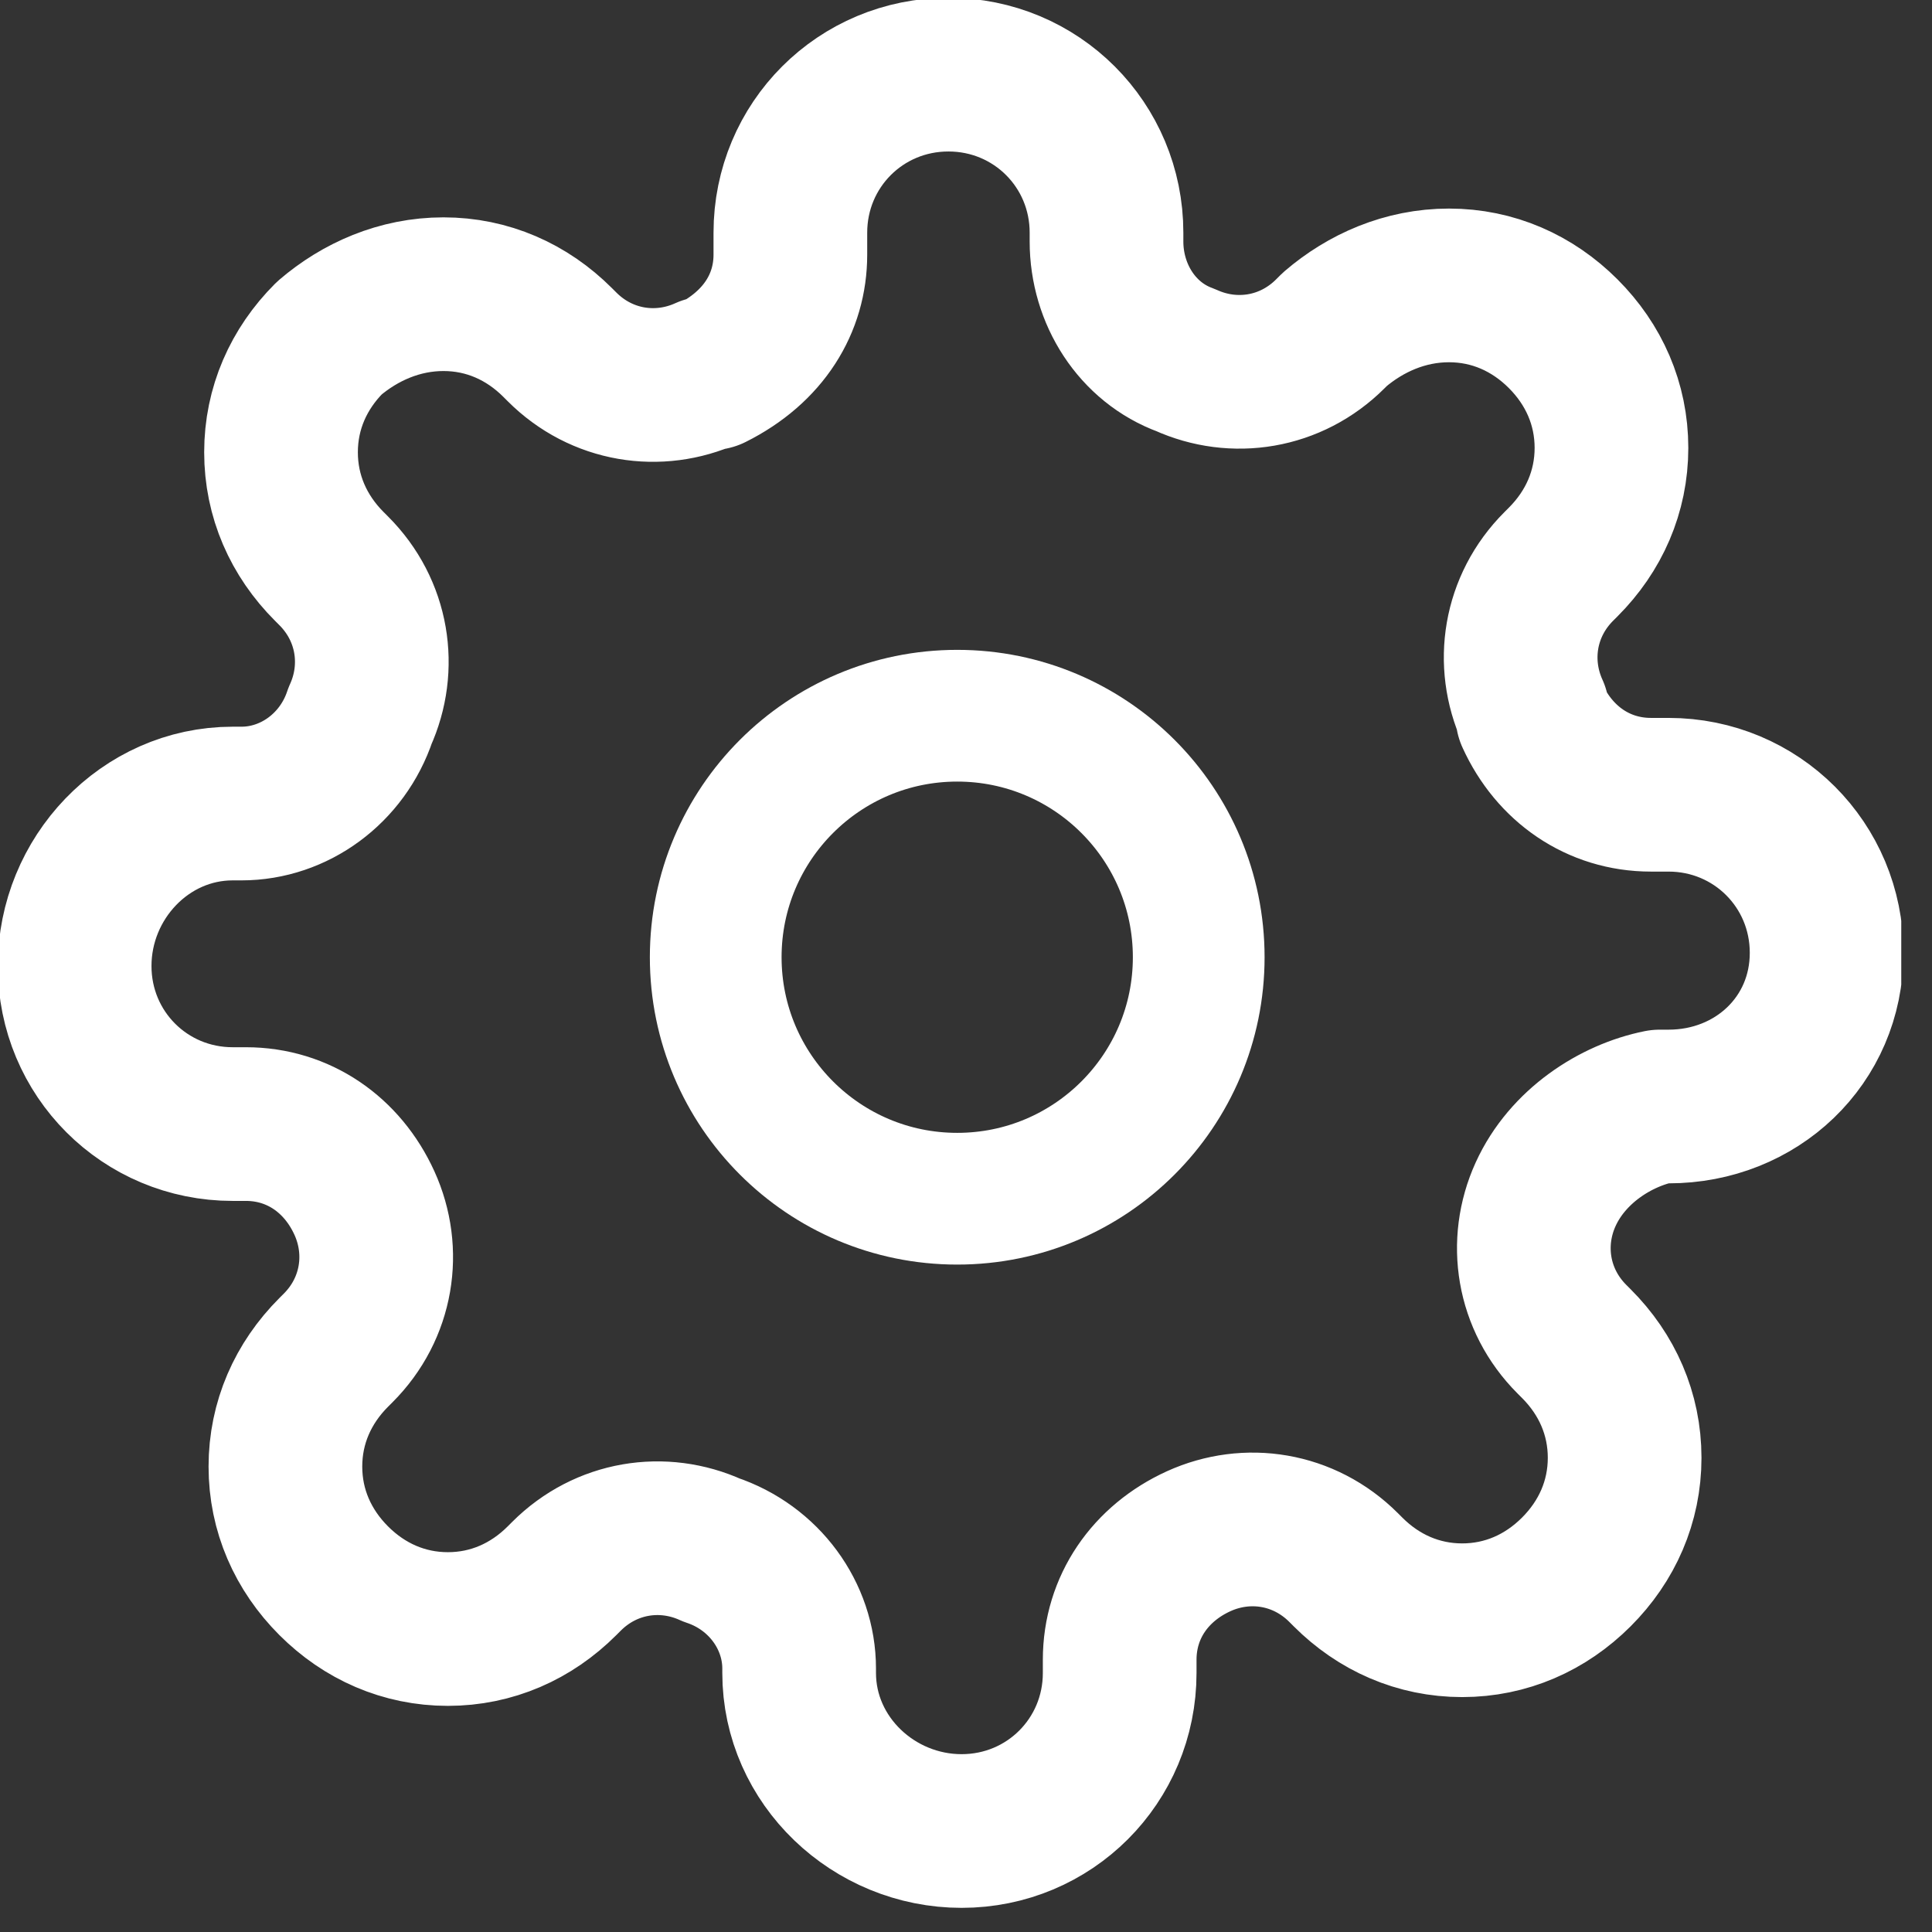 <svg width="44" height="44" viewBox="0 0 44 44" fill="none" xmlns="http://www.w3.org/2000/svg">
<rect x="0" y="0" width="44" height="44" fill="#333333" stroke="none"/>
<g clip-path="url(#clip0)">
<path d="M35.2 27.2C34.7 28.3 34.9 29.6 35.8 30.5L35.9 30.6C36.6 31.3 37 32.2 37 33.2C37 34.2 36.6 35.1 35.9 35.8C35.2 36.5 34.3 36.9 33.3 36.9C32.3 36.9 31.4 36.5 30.7 35.8L30.6 35.7C29.7 34.8 28.4 34.6 27.3 35.1C26.2 35.6 25.5 36.6 25.5 37.8V38.1C25.5 40.1 23.9 41.7 21.9 41.7C19.9 41.7 18.2 40.1 18.2 38.1V38C18.2 36.8 17.4 35.7 16.2 35.3C15.1 34.8 13.8 35 12.9 35.9L12.8 36C12.1 36.7 11.2 37.1 10.2 37.1C9.2 37.1 8.3 36.7 7.6 36C6.9 35.3 6.5 34.4 6.5 33.4C6.5 32.4 6.9 31.5 7.6 30.8L7.7 30.7C8.6 29.8 8.8 28.5 8.3 27.4C7.8 26.3 6.8 25.6 5.6 25.6H5.3C3.3 25.6 1.7 24 1.7 22C1.7 20 3.3 18.3 5.3 18.3H5.5C6.7 18.3 7.8 17.5 8.2 16.3C8.7 15.2 8.5 13.9 7.6 13L7.5 12.9C6.8 12.2 6.4 11.3 6.4 10.3C6.4 9.3 6.8 8.4 7.5 7.7C8.2 7.1 9.1 6.7 10.1 6.7C11.1 6.7 12 7.1 12.7 7.8L12.8 7.9C13.7 8.8 15 9 16.1 8.5H16.2C17.4 7.9 18 6.9 18 5.8V5.3C18 3.3 19.6 1.7 21.6 1.7C23.6 1.7 25.2 3.3 25.2 5.3V5.5C25.2 6.7 25.9 7.8 27 8.2C28.1 8.7 29.4 8.5 30.3 7.6L30.4 7.5C31.1 6.9 32 6.5 33 6.5C34 6.5 34.9 6.9 35.6 7.6C36.3 8.3 36.7 9.2 36.7 10.2C36.7 11.2 36.3 12.1 35.6 12.8L35.5 12.9C34.6 13.8 34.4 15.1 34.9 16.2V16.3C35.4 17.4 36.4 18.1 37.6 18.1H38C40 18.1 41.6 19.7 41.6 21.7C41.6 23.7 40 25.2 38 25.2H37.8C36.8 25.4 35.7 26.1 35.2 27.2Z" stroke="white" stroke-width="3.5" stroke-linecap="round" stroke-linejoin="round"/>
<path d="M21.8 27.3C24.838 27.3 27.3 24.838 27.3 21.8C27.3 18.762 24.838 16.3 21.8 16.3C18.763 16.3 16.3 18.762 16.3 21.8C16.3 24.838 18.763 27.3 21.8 27.3Z" stroke="white" stroke-width="3"/>
</g>
<defs>
<clipPath id="clip0">
<rect width="43.3" height="43.5" fill="white"/>
</clipPath>
</defs>
</svg>
